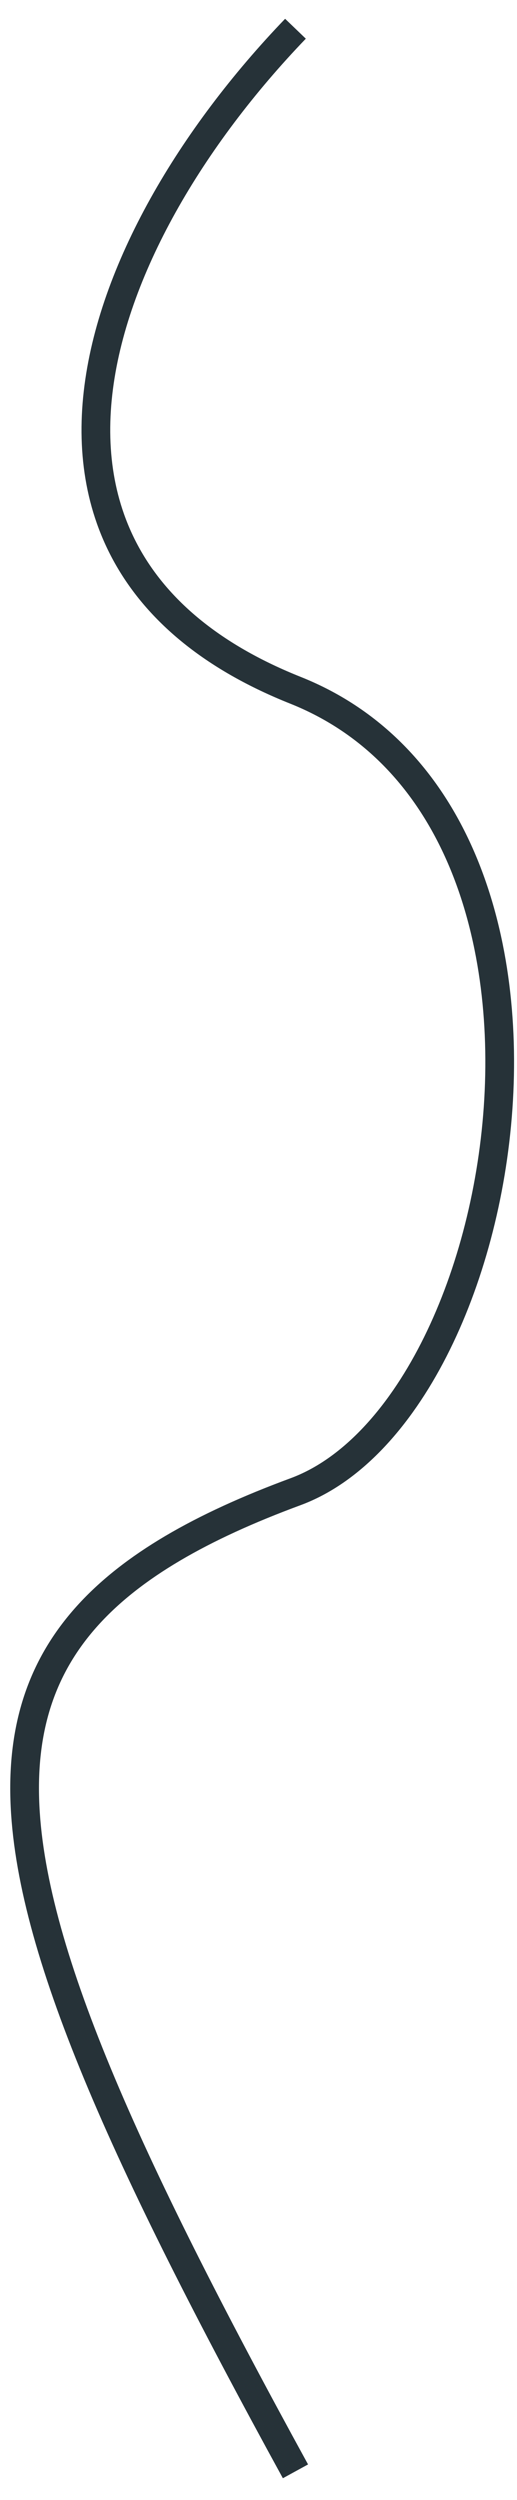 <?xml version="1.0" encoding="UTF-8"?> <svg xmlns="http://www.w3.org/2000/svg" width="18" height="87" viewBox="0 0 18 87" fill="none"><path d="M10.287 1C3.055 8.526 -0.812 19.594 10.287 24.021C21.386 28.448 18 49.062 10.287 51.911C-2.894 56.781 -1.665 64.191 10.287 86" stroke="#263238"></path></svg> 